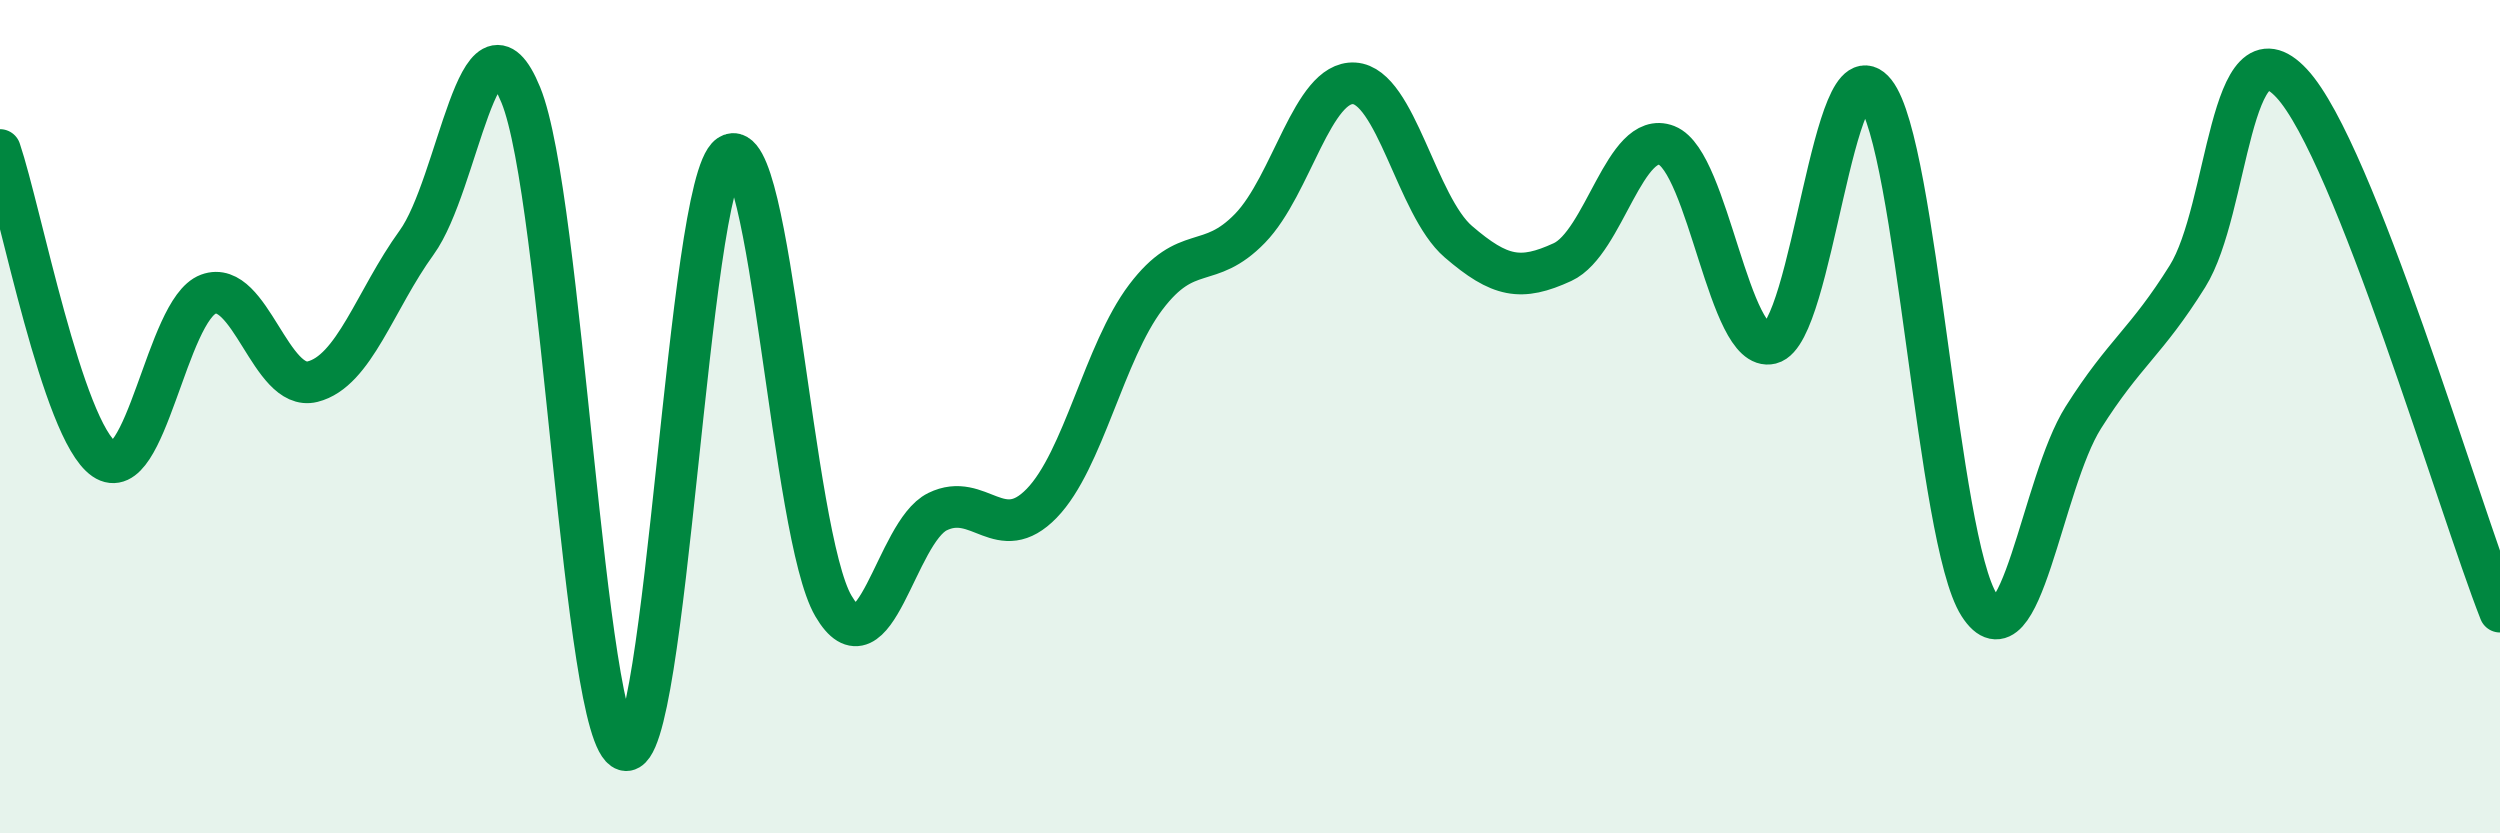 
    <svg width="60" height="20" viewBox="0 0 60 20" xmlns="http://www.w3.org/2000/svg">
      <path
        d="M 0,3.6 C 0.5,5.08 1.5,10.33 2.5,11.02 C 3.5,11.71 4,7.43 5,7.06 C 6,6.69 6.5,9.41 7.5,9.16 C 8.5,8.91 9,7.2 10,5.82 C 11,4.44 11.5,-0.16 12.5,2.28 C 13.5,4.72 14,17.71 15,18 C 16,18.29 16.5,4.42 17.5,3.73 C 18.5,3.04 19,12.83 20,14.54 C 21,16.25 21.5,12.77 22.5,12.28 C 23.5,11.79 24,13.11 25,12.08 C 26,11.05 26.5,8.45 27.5,7.13 C 28.5,5.81 29,6.51 30,5.48 C 31,4.45 31.5,1.94 32.5,2 C 33.5,2.06 34,4.94 35,5.8 C 36,6.66 36.5,6.75 37.5,6.29 C 38.5,5.83 39,3.1 40,3.49 C 41,3.88 41.5,8.49 42.5,8.24 C 43.5,7.99 44,0.96 45,2.22 C 46,3.48 46.5,12.96 47.5,14.52 C 48.5,16.08 49,11.6 50,10.02 C 51,8.44 51.5,8.23 52.5,6.63 C 53.5,5.03 53.5,0.39 55,2 C 56.5,3.61 59,12.14 60,14.68L60 20L0 20Z"
        fill="#008740"
        opacity="0.1"
        stroke-linecap="round"
        stroke-linejoin="round"
      />
      <path
        d="M 0,3.6 C 0.5,5.08 1.5,10.33 2.5,11.02 C 3.5,11.71 4,7.43 5,7.06 C 6,6.69 6.5,9.41 7.5,9.16 C 8.5,8.91 9,7.2 10,5.82 C 11,4.44 11.5,-0.16 12.5,2.28 C 13.5,4.72 14,17.71 15,18 C 16,18.29 16.5,4.42 17.5,3.73 C 18.5,3.04 19,12.83 20,14.54 C 21,16.25 21.5,12.77 22.5,12.28 C 23.5,11.79 24,13.11 25,12.08 C 26,11.05 26.5,8.45 27.5,7.13 C 28.5,5.81 29,6.51 30,5.48 C 31,4.45 31.5,1.94 32.5,2 C 33.5,2.06 34,4.94 35,5.8 C 36,6.66 36.5,6.75 37.5,6.29 C 38.5,5.83 39,3.1 40,3.49 C 41,3.88 41.5,8.49 42.5,8.24 C 43.5,7.99 44,0.96 45,2.22 C 46,3.48 46.5,12.96 47.5,14.52 C 48.5,16.08 49,11.6 50,10.02 C 51,8.44 51.5,8.23 52.5,6.63 C 53.5,5.03 53.5,0.39 55,2 C 56.5,3.61 59,12.14 60,14.68"
        stroke="#008740"
        stroke-width="1"
        fill="none"
        stroke-linecap="round"
        stroke-linejoin="round"
      />
    </svg>
  